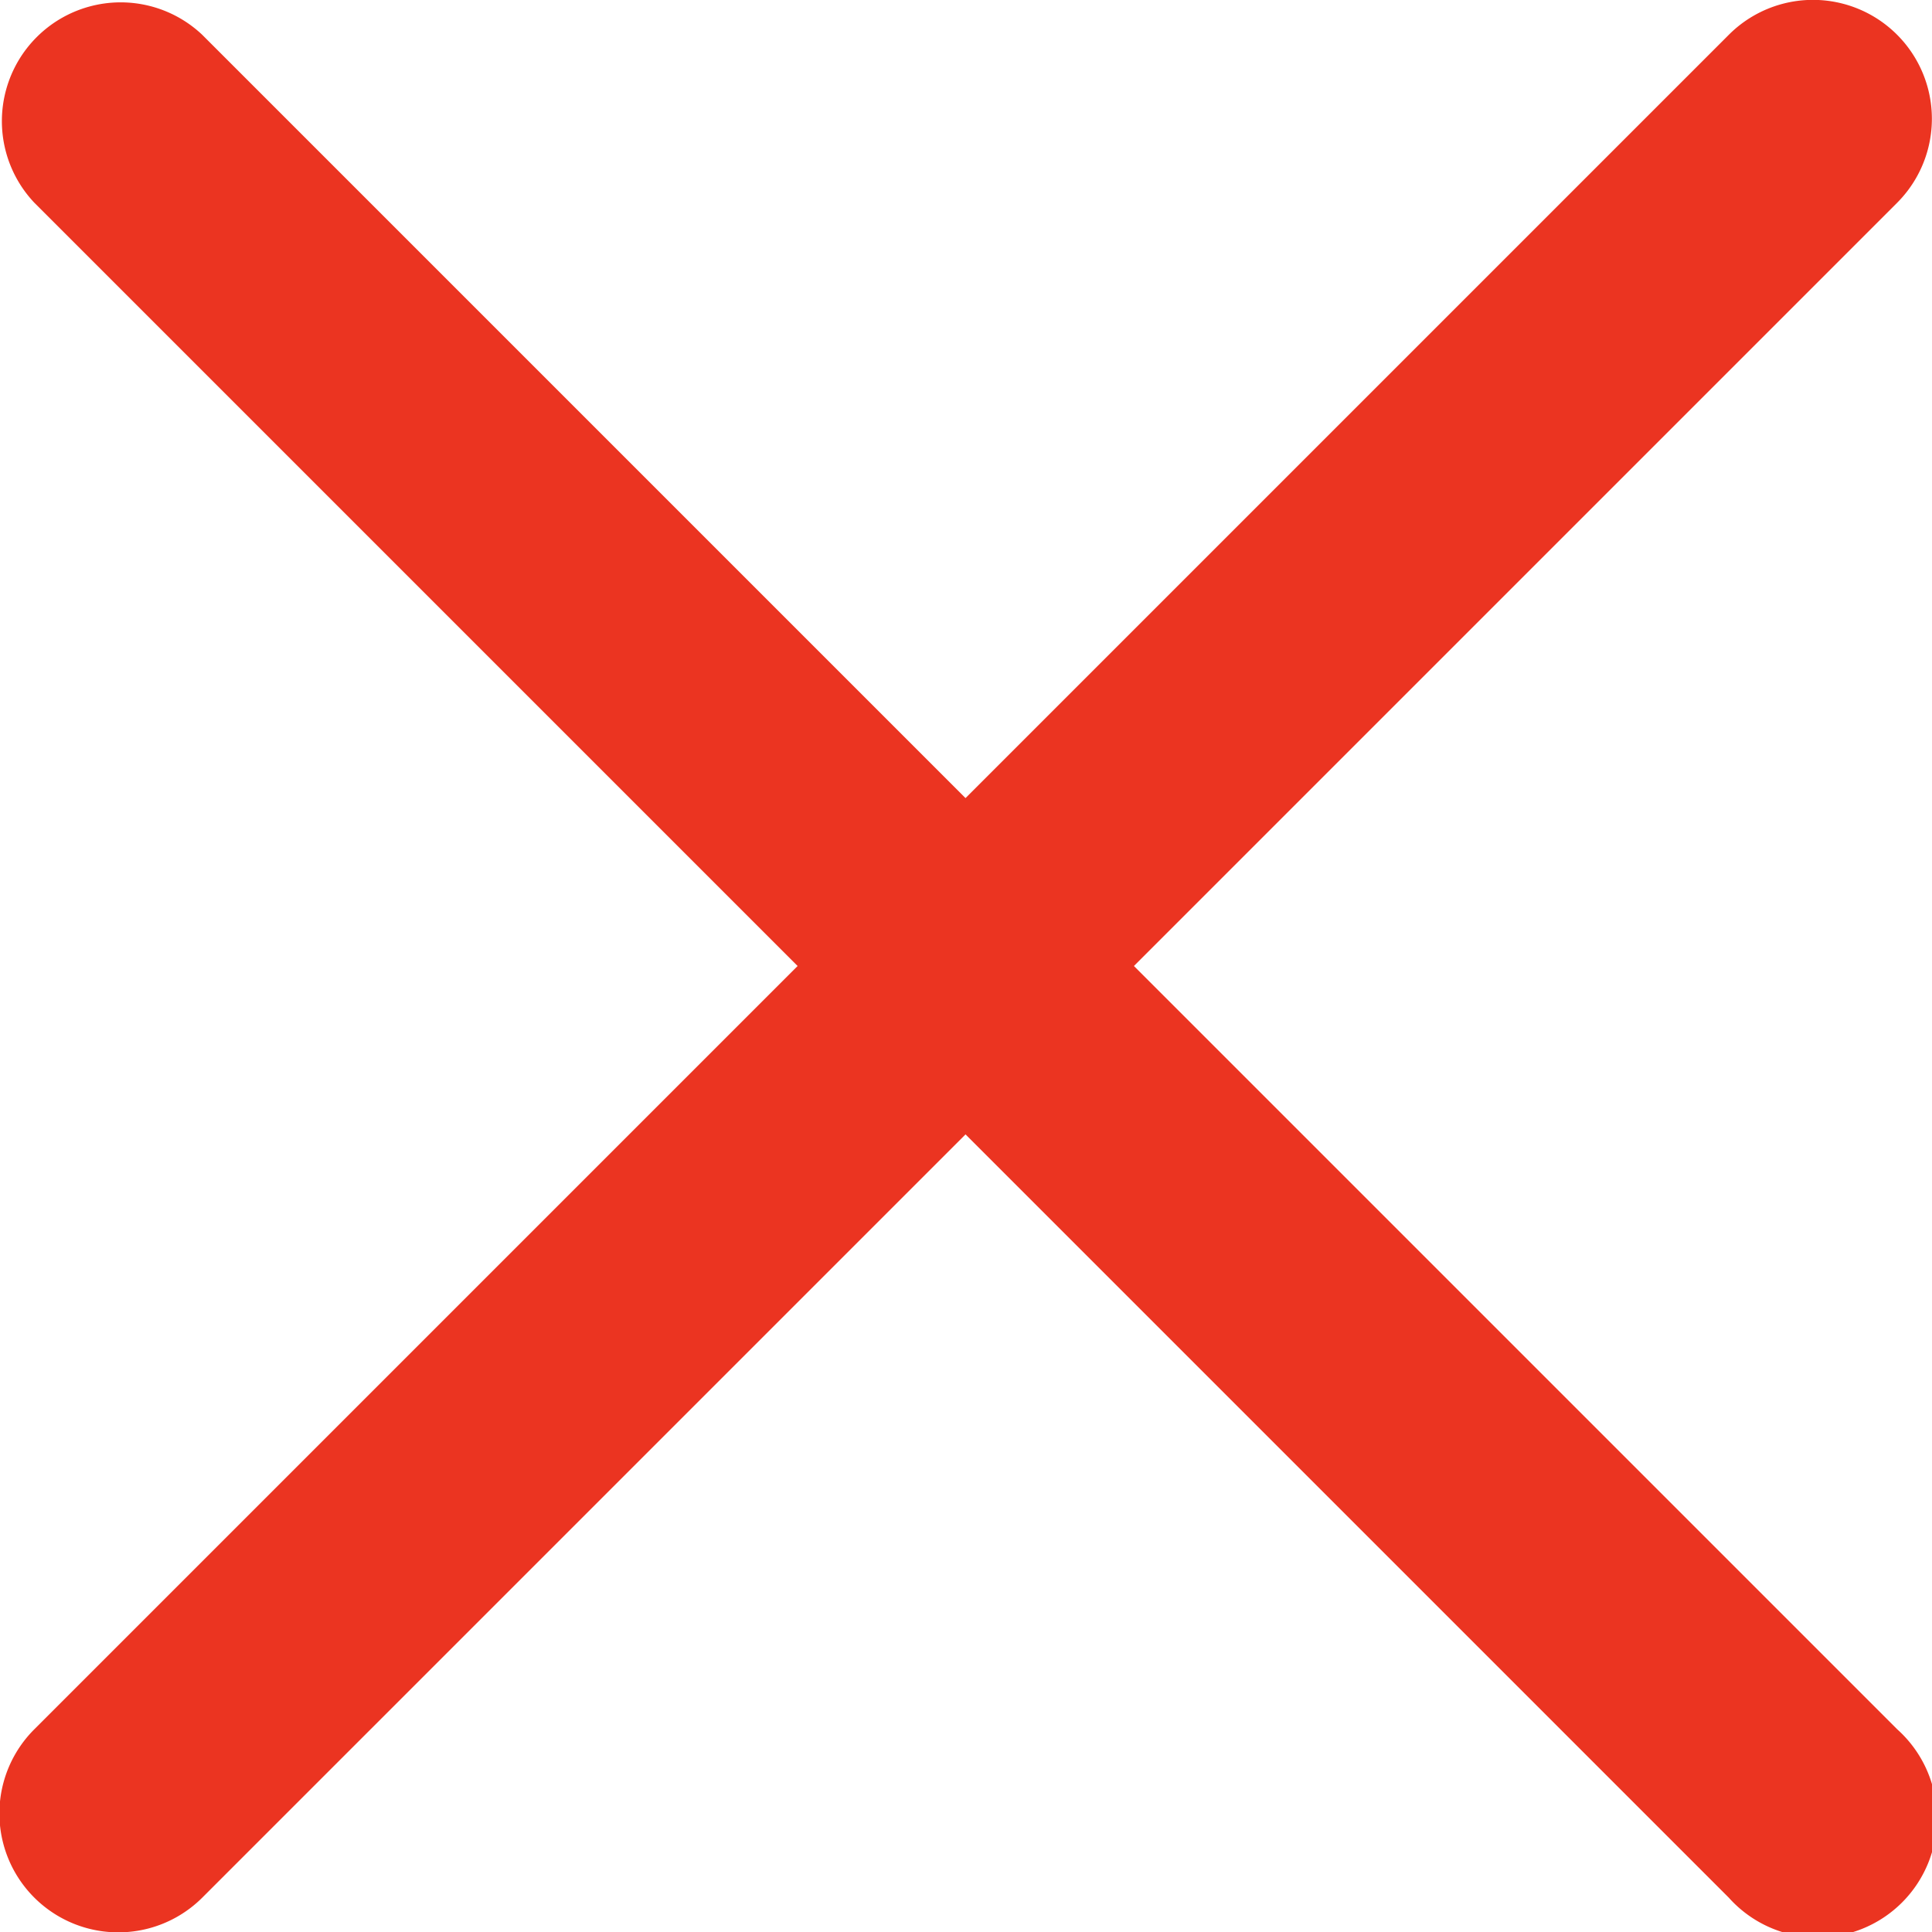 <svg id="Layer_1" data-name="Layer 1" xmlns="http://www.w3.org/2000/svg" viewBox="0 0 40.5 40.5"><defs><style>.cls-1{fill:#eb3421;}</style></defs><path class="cls-1" d="M1772.21,309.76l16-16a2.49,2.49,0,1,0-3.53-3.52l-16,16-16-16a2.49,2.49,0,0,0-3.52,3.52l16,16-16,16a2.49,2.49,0,0,0,3.52,3.53l16-16,16,16a2.5,2.5,0,1,0,3.53-3.53Z" transform="translate(-1748.44 -289.51)"/></svg>
